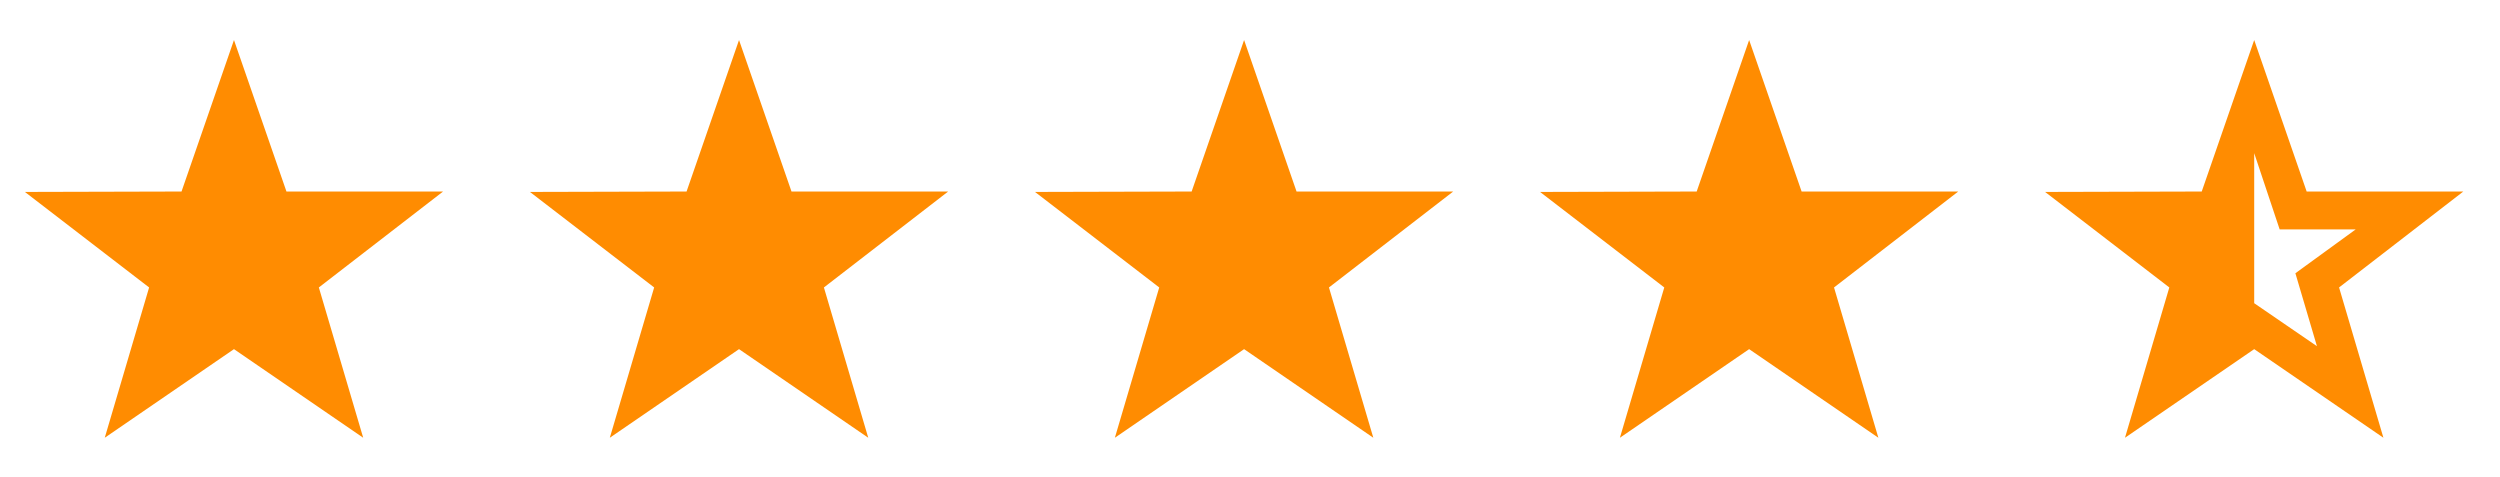 <svg width="110" height="21" viewBox="0 0 110 21" fill="none" xmlns="http://www.w3.org/2000/svg">
<path d="M19.495 8.427H12.604L10.295 1.761L7.987 8.427L1.095 8.445L6.561 12.648L4.609 19.261L10.295 15.362L15.981 19.261L14.029 12.648L19.495 8.427Z" fill="#FF8C01"/>
<path d="M41.718 8.427H34.826L32.517 1.761L30.209 8.427L23.317 8.445L28.783 12.648L26.832 19.261L32.517 15.362L38.203 19.261L36.252 12.648L41.718 8.427Z" fill="#FF8C01"/>
<path d="M63.94 8.427H57.048L54.74 1.761L52.432 8.427L45.54 8.445L51.006 12.648L49.054 19.261L54.74 15.362L60.426 19.261L58.474 12.648L63.94 8.427Z" fill="#FF8C01"/>
<g clip-path="url(#clip0_4_300)">
<path d="M86.162 8.427H79.271L76.962 1.761L74.654 8.427L67.762 8.445L73.228 12.648L71.276 19.261L76.962 15.362L82.648 19.261L80.697 12.648L86.162 8.427Z" fill="#FF8C01"/>
</g>
<g clip-path="url(#clip1_4_300)">
<path d="M108.385 8.427H101.493L99.185 1.761L96.876 8.427L89.984 8.445L95.45 12.648L93.499 19.261L99.185 15.362L104.87 19.261L102.919 12.648L108.385 8.427ZM99.185 13.341V6.739L100.305 10.094H103.65L100.997 12.023L101.945 15.232L99.185 13.341Z" fill="#FF8C01"/>
</g>
<defs>
<clipPath id="clip0_4_300">
<rect width="20" height="20" fill="white" transform="translate(66.961 0.928)"/>
</clipPath>
<clipPath id="clip1_4_300">
<rect width="20" height="20" fill="white" transform="translate(89.184 0.928)"/>
</clipPath>
</defs>
</svg>

